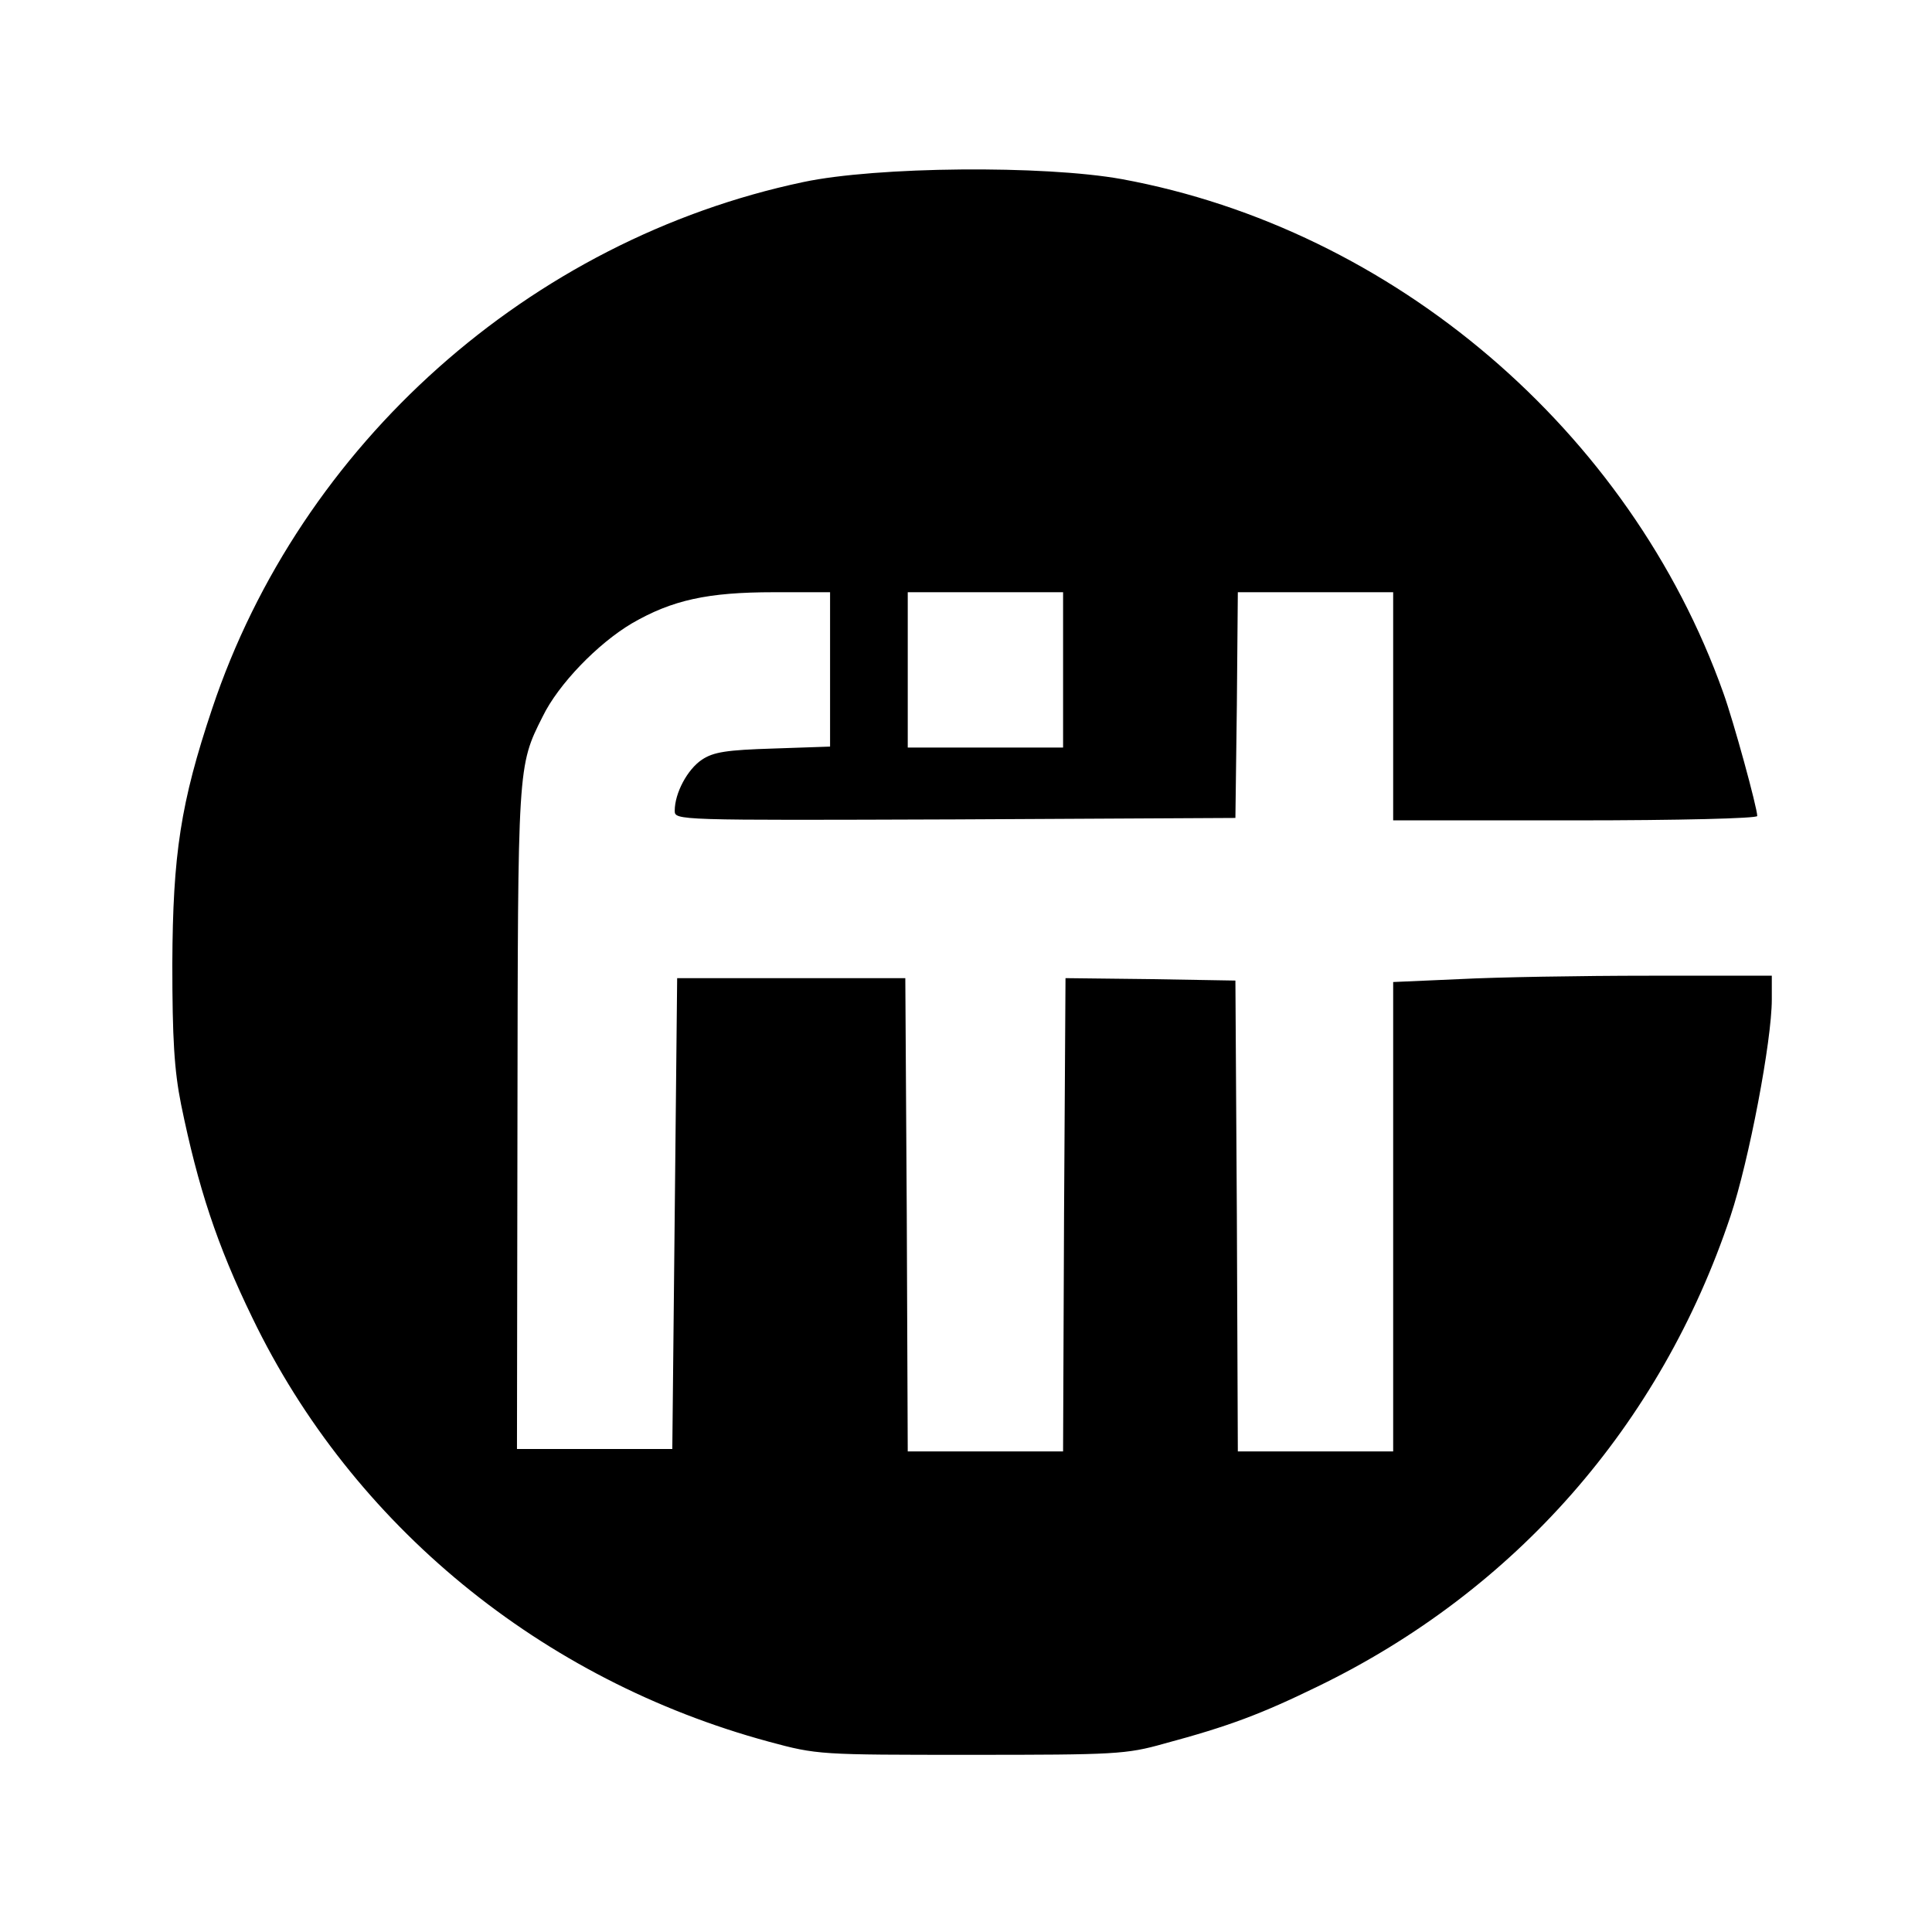<?xml version="1.0" standalone="no"?>
<!DOCTYPE svg PUBLIC "-//W3C//DTD SVG 20010904//EN"
 "http://www.w3.org/TR/2001/REC-SVG-20010904/DTD/svg10.dtd">
<svg version="1.0" xmlns="http://www.w3.org/2000/svg"
 width="398pt" height="398pt" viewBox="0 0 398 398"
 preserveAspectRatio="xMidYMid meet">
<g transform="translate(0,398) scale(0.1,-0.1)"
fill="#000000" stroke="none">
<path d="M1655 3605 c-564 -119 -1036 -540 -1218 -1085 -65 -194 -81 -300 -82
-525 0 -155 4 -220 18 -290 35 -171 74 -290 147 -440 206 -427 595 -746 1064
-873 100 -27 104 -27 416 -27 297 0 320 1 398 23 134 36 200 61 317 118 406
197 706 538 850 969 38 114 85 361 85 446 l0 49 -253 0 c-140 0 -315 -3 -390
-7 l-137 -6 0 -484 0 -483 -160 0 -160 0 -2 485 -3 485 -175 3 -175 2 -3 -487
-2 -488 -160 0 -160 0 -2 488 -3 487 -235 0 -235 0 -5 -485 -5 -485 -160 0
-160 0 1 681 c1 728 0 725 52 828 32 66 113 150 184 192 83 48 156 64 292 64
l116 0 0 -159 0 -159 -117 -4 c-96 -3 -123 -7 -147 -23 -30 -20 -56 -69 -56
-105 0 -20 2 -20 578 -18 l577 3 3 233 2 232 160 0 160 0 0 -235 0 -235 375 0
c213 0 375 4 375 9 0 17 -49 196 -70 254 -192 539 -679 955 -1239 1058 -161
29 -505 26 -656 -6z m535 -1005 l0 -160 -160 0 -160 0 0 160 0 160 160 0 160
0 0 -160z"/>
</g>
</svg>

